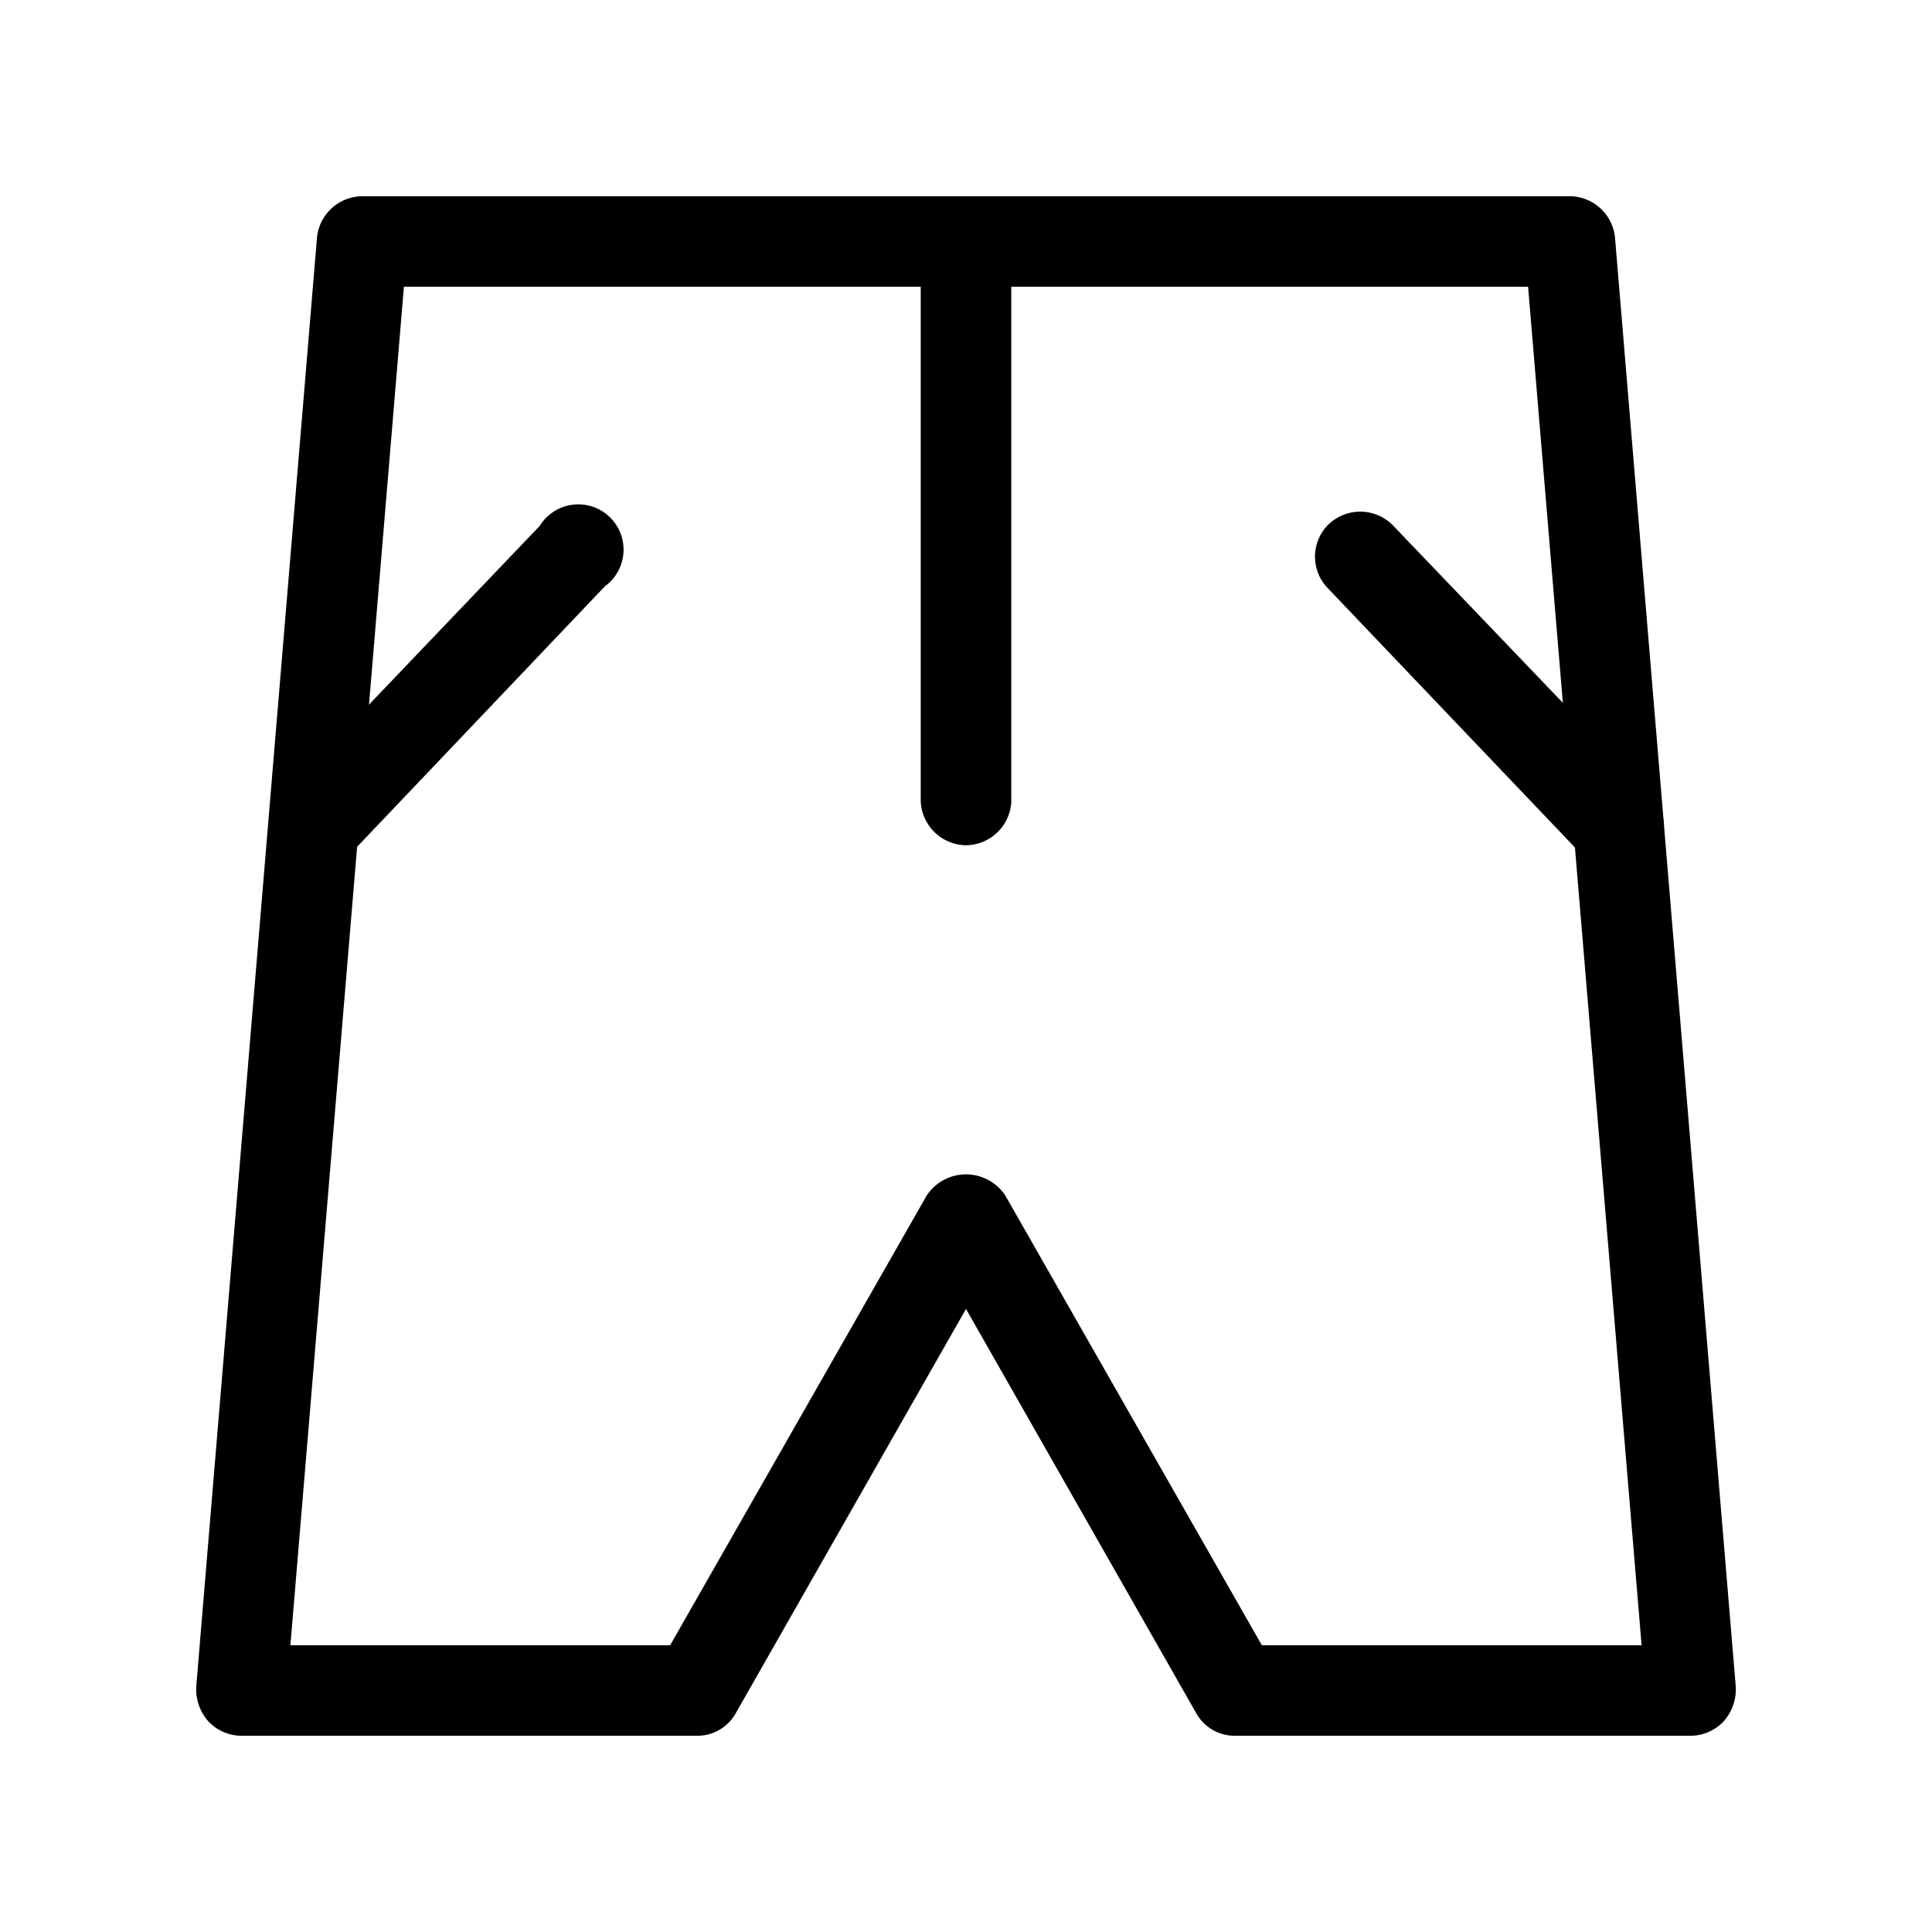<?xml version="1.0" ?><!-- Uploaded to: SVG Repo, www.svgrepo.com, Generator: SVG Repo Mixer Tools -->
<svg fill="#000000" width="800px" height="800px" viewBox="0 0 32 32" id="Outline" xmlns="http://www.w3.org/2000/svg"><path d="M28,28.75H20.46a.73.73,0,0,1-.65-.38L16,21.68l-3.81,6.69a.73.73,0,0,1-.65.38H4a.76.76,0,0,1-.55-.24.8.8,0,0,1-.2-.57l2-24A.76.76,0,0,1,6,3.25H26a.76.76,0,0,1,.75.69l2,24a.8.8,0,0,1-.2.57A.76.76,0,0,1,28,28.75Zm-7.1-1.5h6.29L25.31,4.75H6.69L4.81,27.25H11.1l4.25-7.45a.78.78,0,0,1,1.3,0Z"/><path d="M26.81,14.46a.76.76,0,0,1-.54-.23L22,9.75a.75.75,0,0,1,0-1.06.76.76,0,0,1,1.06,0l4.29,4.48a.75.75,0,0,1-.54,1.27Z"/><path d="M5.19,14.45a.73.73,0,0,1-.52-.21.75.75,0,0,1,0-1.06L8.94,8.71a.75.75,0,1,1,1.08,1L5.73,14.22A.73.73,0,0,1,5.19,14.45Z"/><path d="M16,14a.76.76,0,0,1-.75-.75V4a.75.75,0,0,1,1.5,0v9.29A.76.76,0,0,1,16,14Z"/></svg>